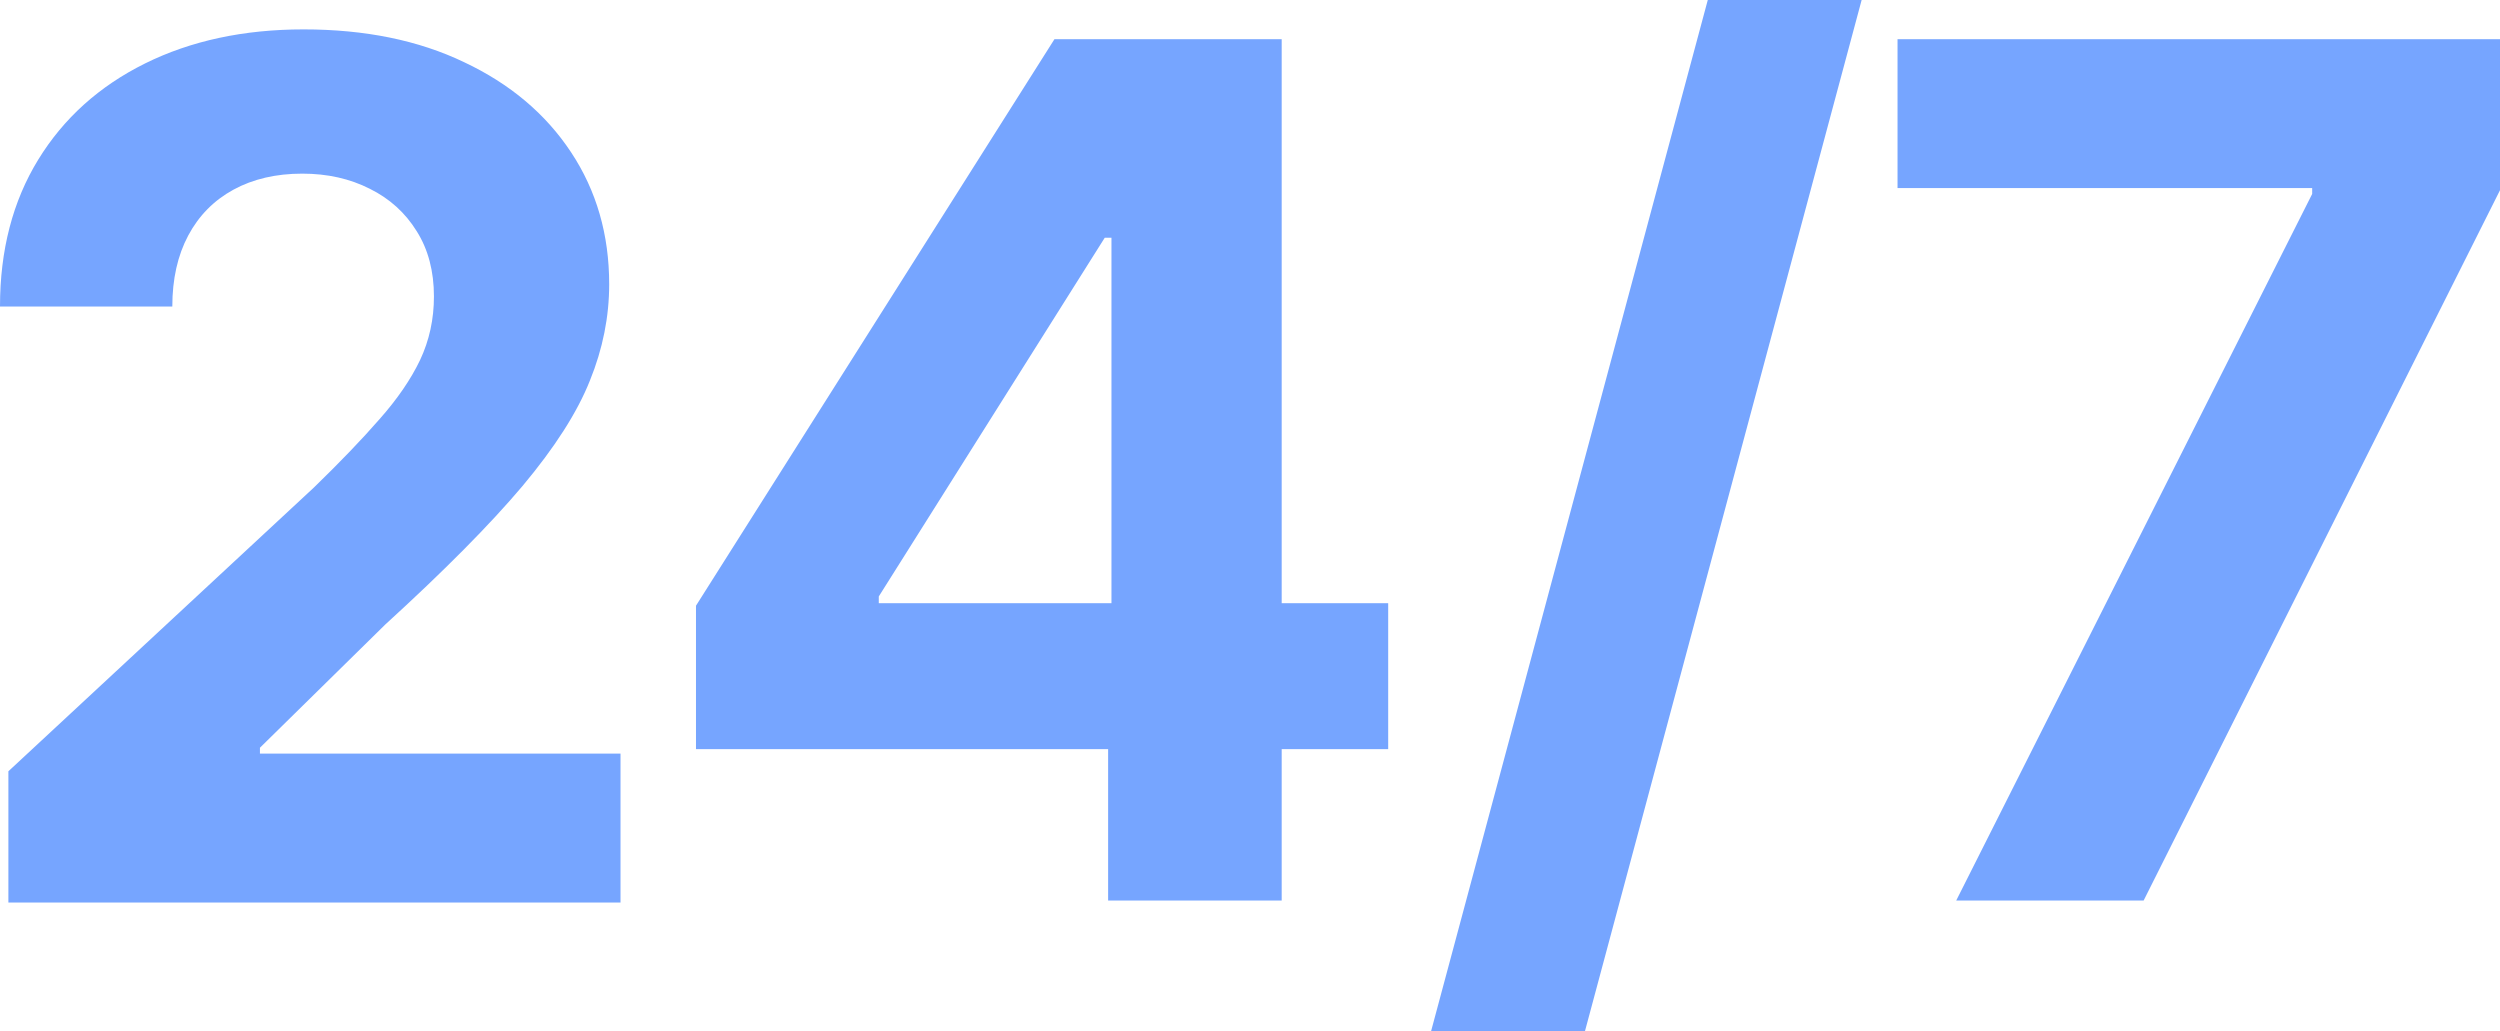 <?xml version="1.0" encoding="UTF-8"?> <svg xmlns="http://www.w3.org/2000/svg" width="160" height="66" viewBox="0 0 160 66" fill="none"><path fill-rule="evenodd" clip-rule="evenodd" d="M101.436 66L119.145 0H109.298L91.588 66H101.436ZM147.979 12.413L125.198 57.633H137.193L160.001 12.171V2.508H121.442V12.036H147.979V12.413ZM44.543 47.943V38.765L67.485 2.508H71.134H75.374H82.028V38.603H88.844V47.943H82.028V57.633H70.92V47.943H44.543ZM70.705 15.213H71.134V38.603H56.242V38.173L70.705 15.213ZM0.537 49.362V57.76H39.713V48.232H16.636V47.855L24.659 39.968C28.434 36.523 31.359 33.571 33.434 31.113C35.509 28.636 36.949 26.384 37.754 24.356C38.577 22.329 38.988 20.274 38.988 18.192C38.988 15.016 38.174 12.199 36.546 9.741C34.919 7.282 32.638 5.362 29.704 3.98C26.788 2.581 23.363 1.881 19.427 1.881C15.599 1.881 12.218 2.608 9.284 4.061C6.35 5.515 4.07 7.569 2.442 10.225C0.814 12.881 0 16.012 0 19.619H11.028C11.028 17.86 11.368 16.344 12.048 15.07C12.728 13.796 13.694 12.818 14.946 12.136C16.198 11.454 17.665 11.113 19.346 11.113C20.956 11.113 22.396 11.436 23.667 12.082C24.937 12.71 25.939 13.617 26.672 14.801C27.405 15.967 27.772 17.358 27.772 18.973C27.772 20.427 27.477 21.781 26.887 23.038C26.296 24.276 25.429 25.541 24.284 26.833C23.157 28.125 21.762 29.578 20.098 31.193L0.537 49.362Z" fill="#76A5FF"></path></svg> 
